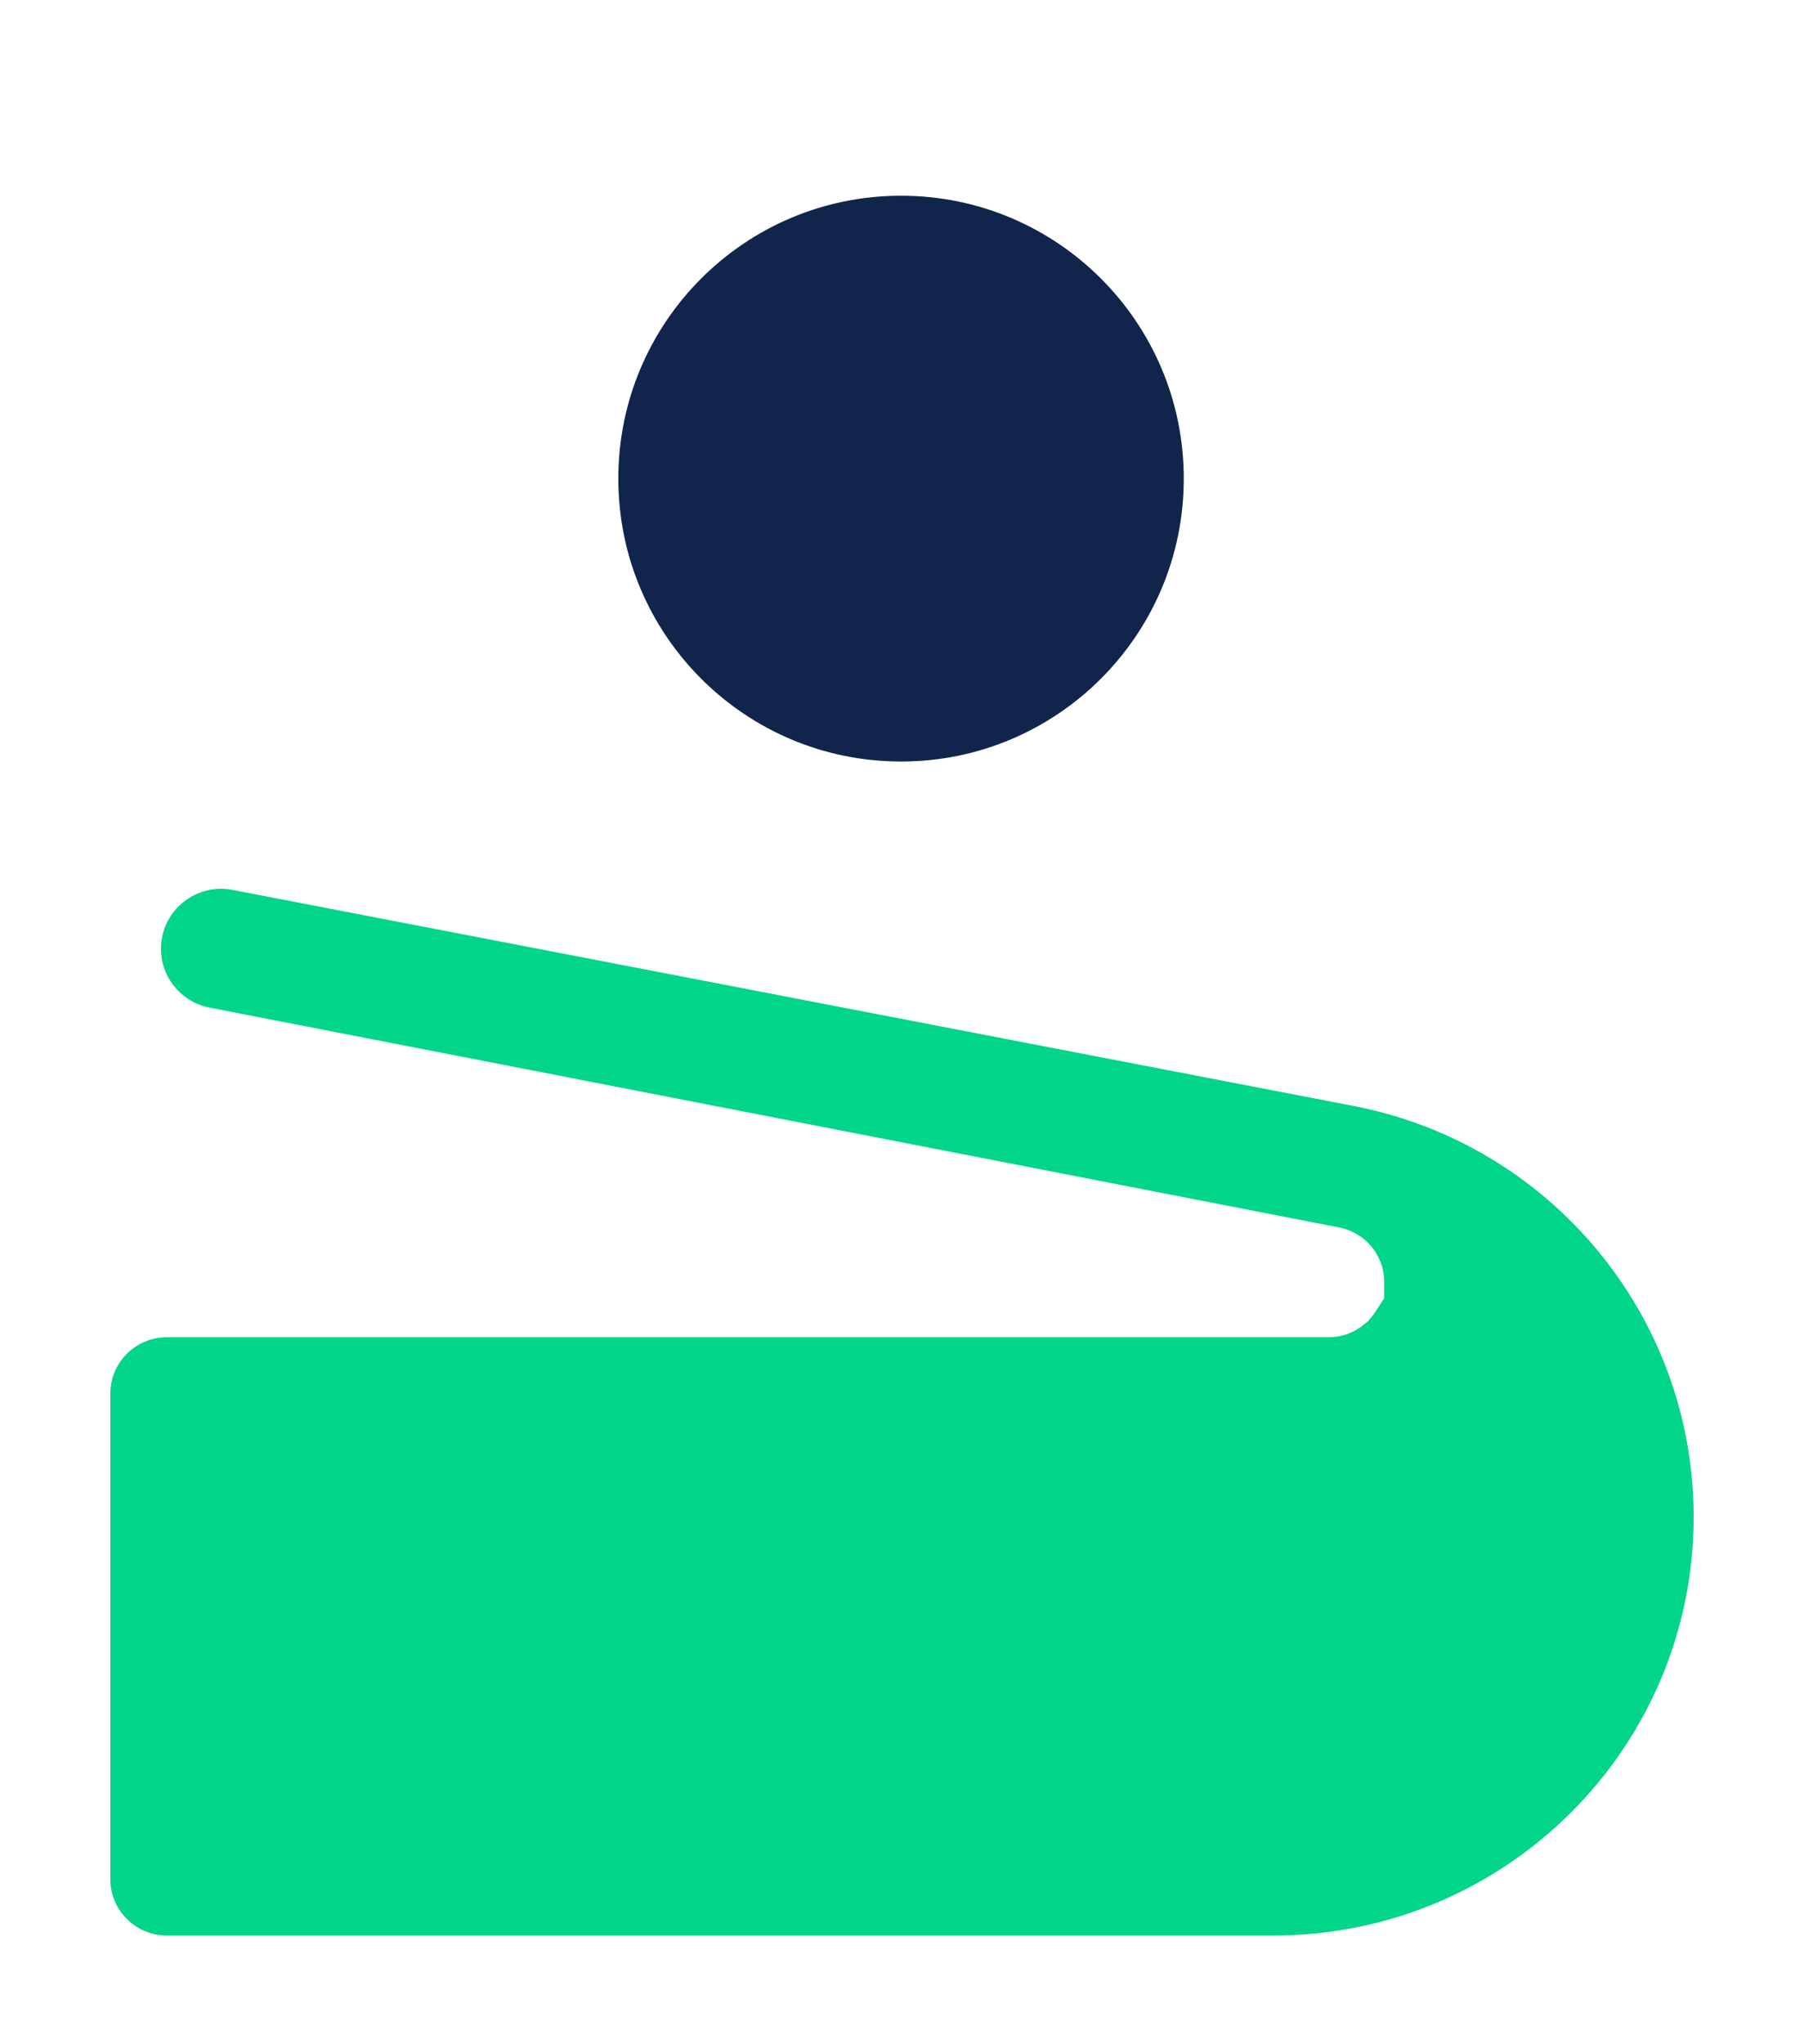 <svg width="83" height="94" viewBox="0 0 83 94" fill="none" xmlns="http://www.w3.org/2000/svg">
<g filter="url(#filter0_d_1699_635)">
<path d="M41.456 33.517C50.021 33.517 56.964 26.573 56.964 18.008C56.964 9.443 50.021 2.5 41.456 2.5C32.891 2.5 25.948 9.443 25.948 18.008C25.948 26.573 32.891 33.517 41.456 33.517Z" fill="#11254C" stroke="white" stroke-width="5"/>
<path d="M7.678 87.5L58.593 87.5C70.639 87.5 80.423 77.773 80.423 65.751C80.423 55.324 72.998 46.374 62.737 44.398L11.173 34.466C8.178 33.889 5.304 35.966 4.943 39.01C4.618 41.75 6.469 44.262 9.167 44.787L61.141 54.897C61.174 54.903 61.186 54.928 61.186 54.943C61.186 54.952 61.184 54.955 61.184 54.957L61.184 54.957C61.182 54.96 61.179 54.966 61.173 54.973C61.166 54.979 61.159 54.984 61.153 54.986C61.149 54.988 61.142 54.99 61.128 54.99L7.678 54.99C4.871 54.99 2.577 57.26 2.577 60.081L2.577 82.409C2.577 85.231 4.871 87.5 7.678 87.5Z" fill="#00D589" stroke="white" stroke-width="5"/>
</g>
<defs>
<filter id="filter0_d_1699_635" x="0.077" y="0" width="82.846" height="94" filterUnits="userSpaceOnUse" color-interpolation-filters="sRGB">
<feFlood flood-opacity="0" result="BackgroundImageFix"/>
<feColorMatrix in="SourceAlpha" type="matrix" values="0 0 0 0 0 0 0 0 0 0 0 0 0 0 0 0 0 0 127 0" result="hardAlpha"/>
<feOffset dy="4"/>
<feComposite in2="hardAlpha" operator="out"/>
<feColorMatrix type="matrix" values="0 0 0 0 0 0 0 0 0 0 0 0 0 0 0 0 0 0 0.25 0"/>
<feBlend mode="normal" in2="BackgroundImageFix" result="effect1_dropShadow_1699_635"/>
<feBlend mode="normal" in="SourceGraphic" in2="effect1_dropShadow_1699_635" result="shape"/>
</filter>
</defs>
</svg>
